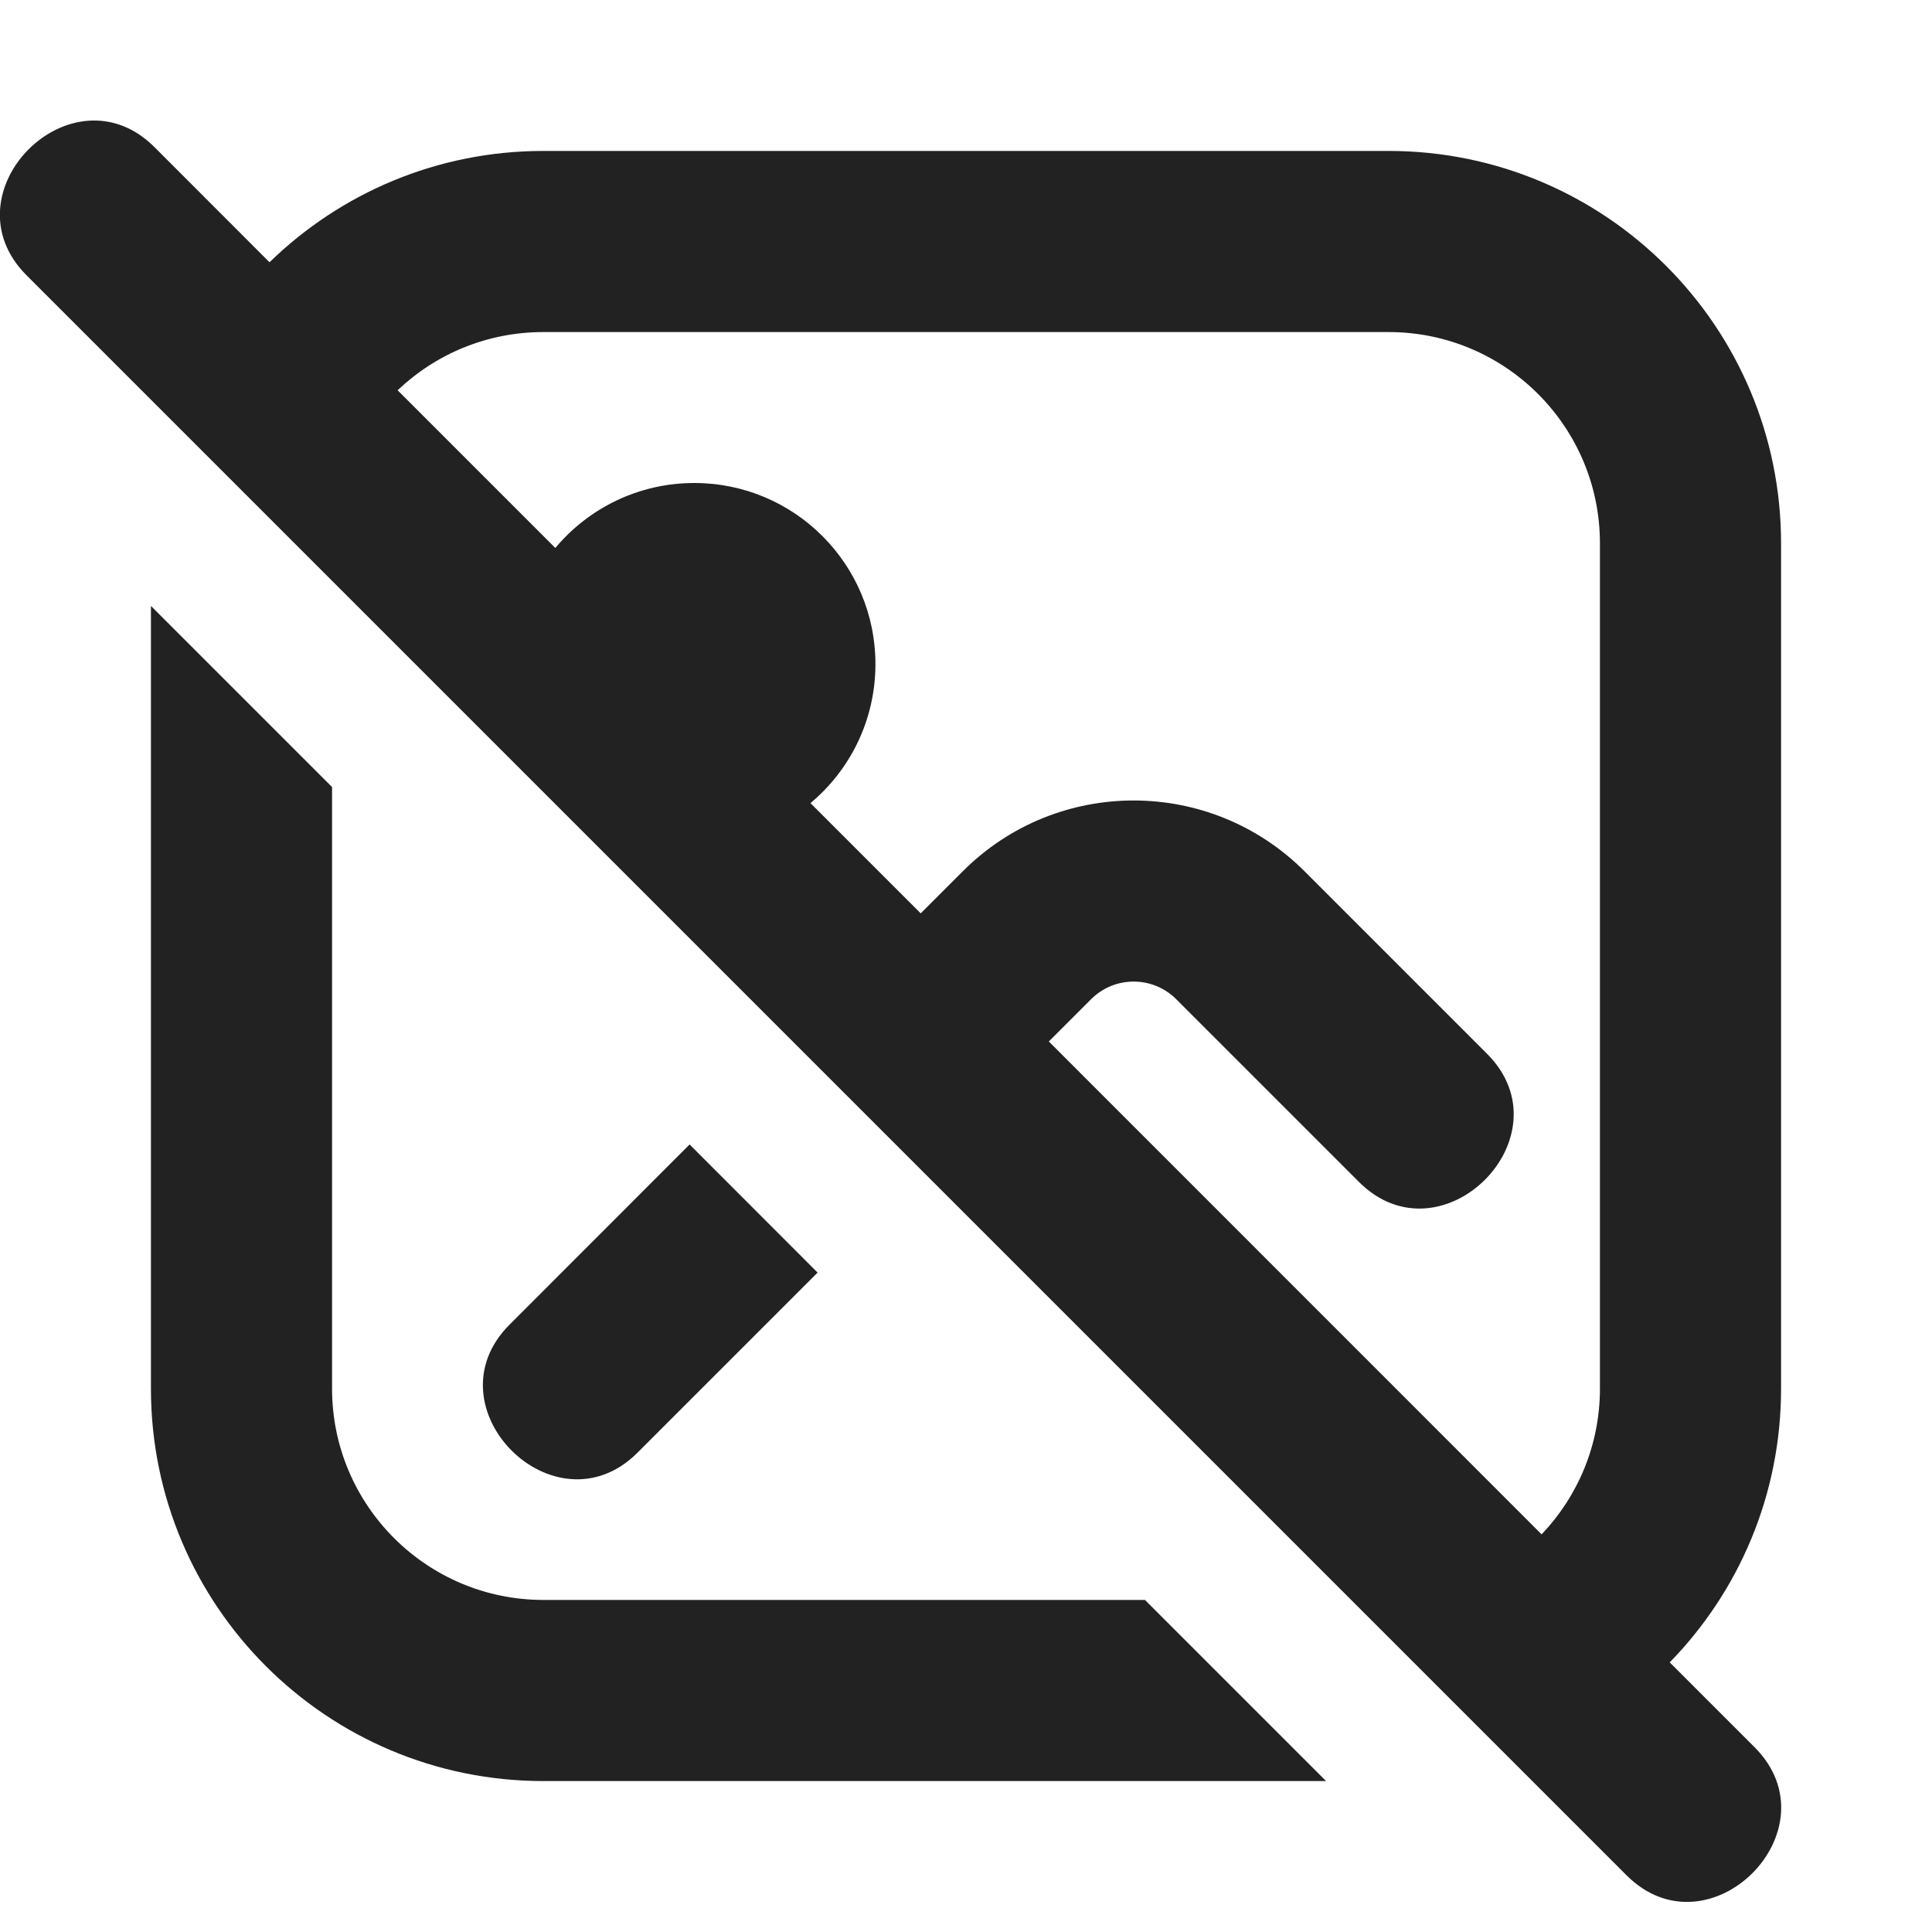<svg width="16" height="16" viewBox="0 0 16 16" fill="none" xmlns="http://www.w3.org/2000/svg">
<g clip-path="url(#clip0_36381_237294)">
<path fill-rule="evenodd" clip-rule="evenodd" d="M1.28 1.219C0.596 0.535 -0.464 1.596 0.22 2.28L13.47 15.53C14.154 16.214 15.214 15.153 14.53 14.469L13.828 13.767C14.399 13.182 14.75 12.382 14.75 11.5V4.5C14.75 2.705 13.295 1.25 11.5 1.25H4.5C3.618 1.25 2.818 1.601 2.232 2.172L1.28 1.219ZM3.293 3.232L4.599 4.538C4.874 4.209 5.288 4 5.75 4C6.578 4 7.25 4.671 7.25 5.5C7.25 5.962 7.041 6.376 6.712 6.651L7.625 7.564L7.974 7.215C8.755 6.434 10.021 6.434 10.803 7.215L12.315 8.727C12.999 9.411 11.938 10.472 11.254 9.788L9.742 8.276C9.547 8.08 9.23 8.08 9.035 8.276L8.686 8.625L12.767 12.707C13.066 12.393 13.25 11.968 13.25 11.5V4.5C13.25 3.533 12.466 2.75 11.5 2.75H4.5C4.032 2.75 3.607 2.933 3.293 3.232Z" fill="#222222"/>
<path d="M1.25 11.5V5.018L2.75 6.518V11.5C2.75 12.466 3.534 13.25 4.5 13.25H9.482L10.982 14.75H4.5C2.705 14.75 1.25 13.295 1.25 11.5Z" fill="#222222"/>
<path d="M4.22 10.97L5.711 9.478L6.771 10.539L5.28 12.03C4.596 12.714 3.536 11.654 4.22 10.97Z" fill="#222222"/>
</g>
<defs>
<clipPath id="clip0_36381_237294">
<rect width="16" height="16" fill="white"/>
</clipPath>
</defs>
</svg>

